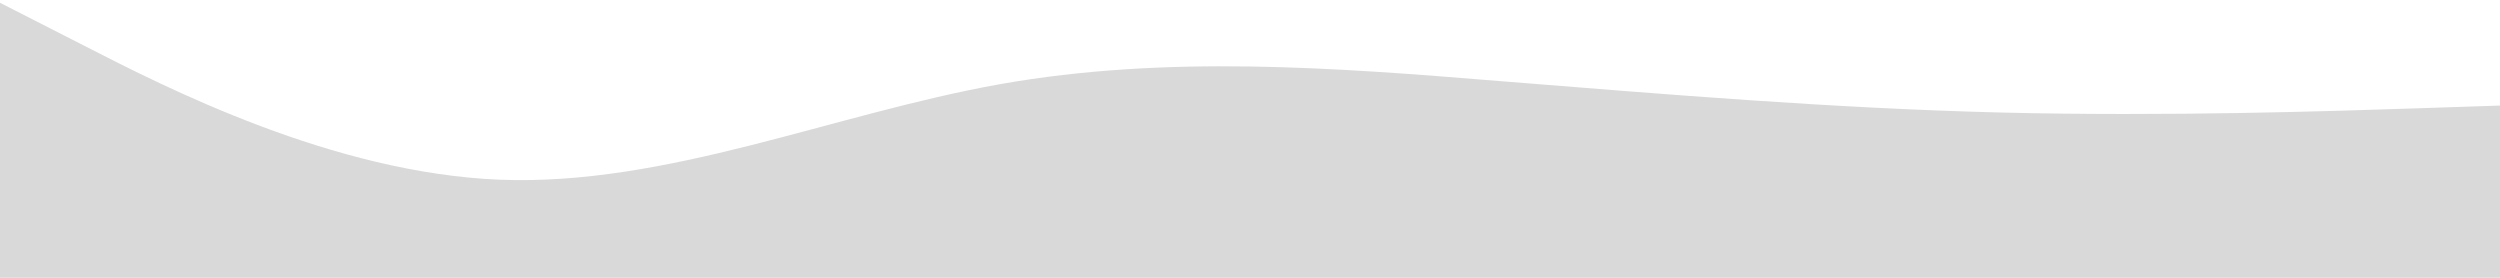 <svg id="visual" viewBox="0 0 900 100" width="900" height="100" xmlns="http://www.w3.org/2000/svg" xmlns:xlink="http://www.w3.org/1999/xlink" version="1.1"><rect x="0" y="0" width="900" height="100" fill="#fff"></rect><path d="M0 1L30 16.3C60 31.7 120 62.3 180 64.7C240 67 300 41 360 30.3C420 19.7 480 24.3 540 29.2C600 34 660 39 720 40.5C780 42 840 40 870 39L900 38L900 101L870 101C840 101 780 101 720 101C660 101 600 101 540 101C480 101 420 101 360 101C300 101 240 101 180 101C120 101 60 101 30 101L0 101Z" fill="#d9d9d9" stroke-linecap="round" stroke-linejoin="miter"></path></svg>
